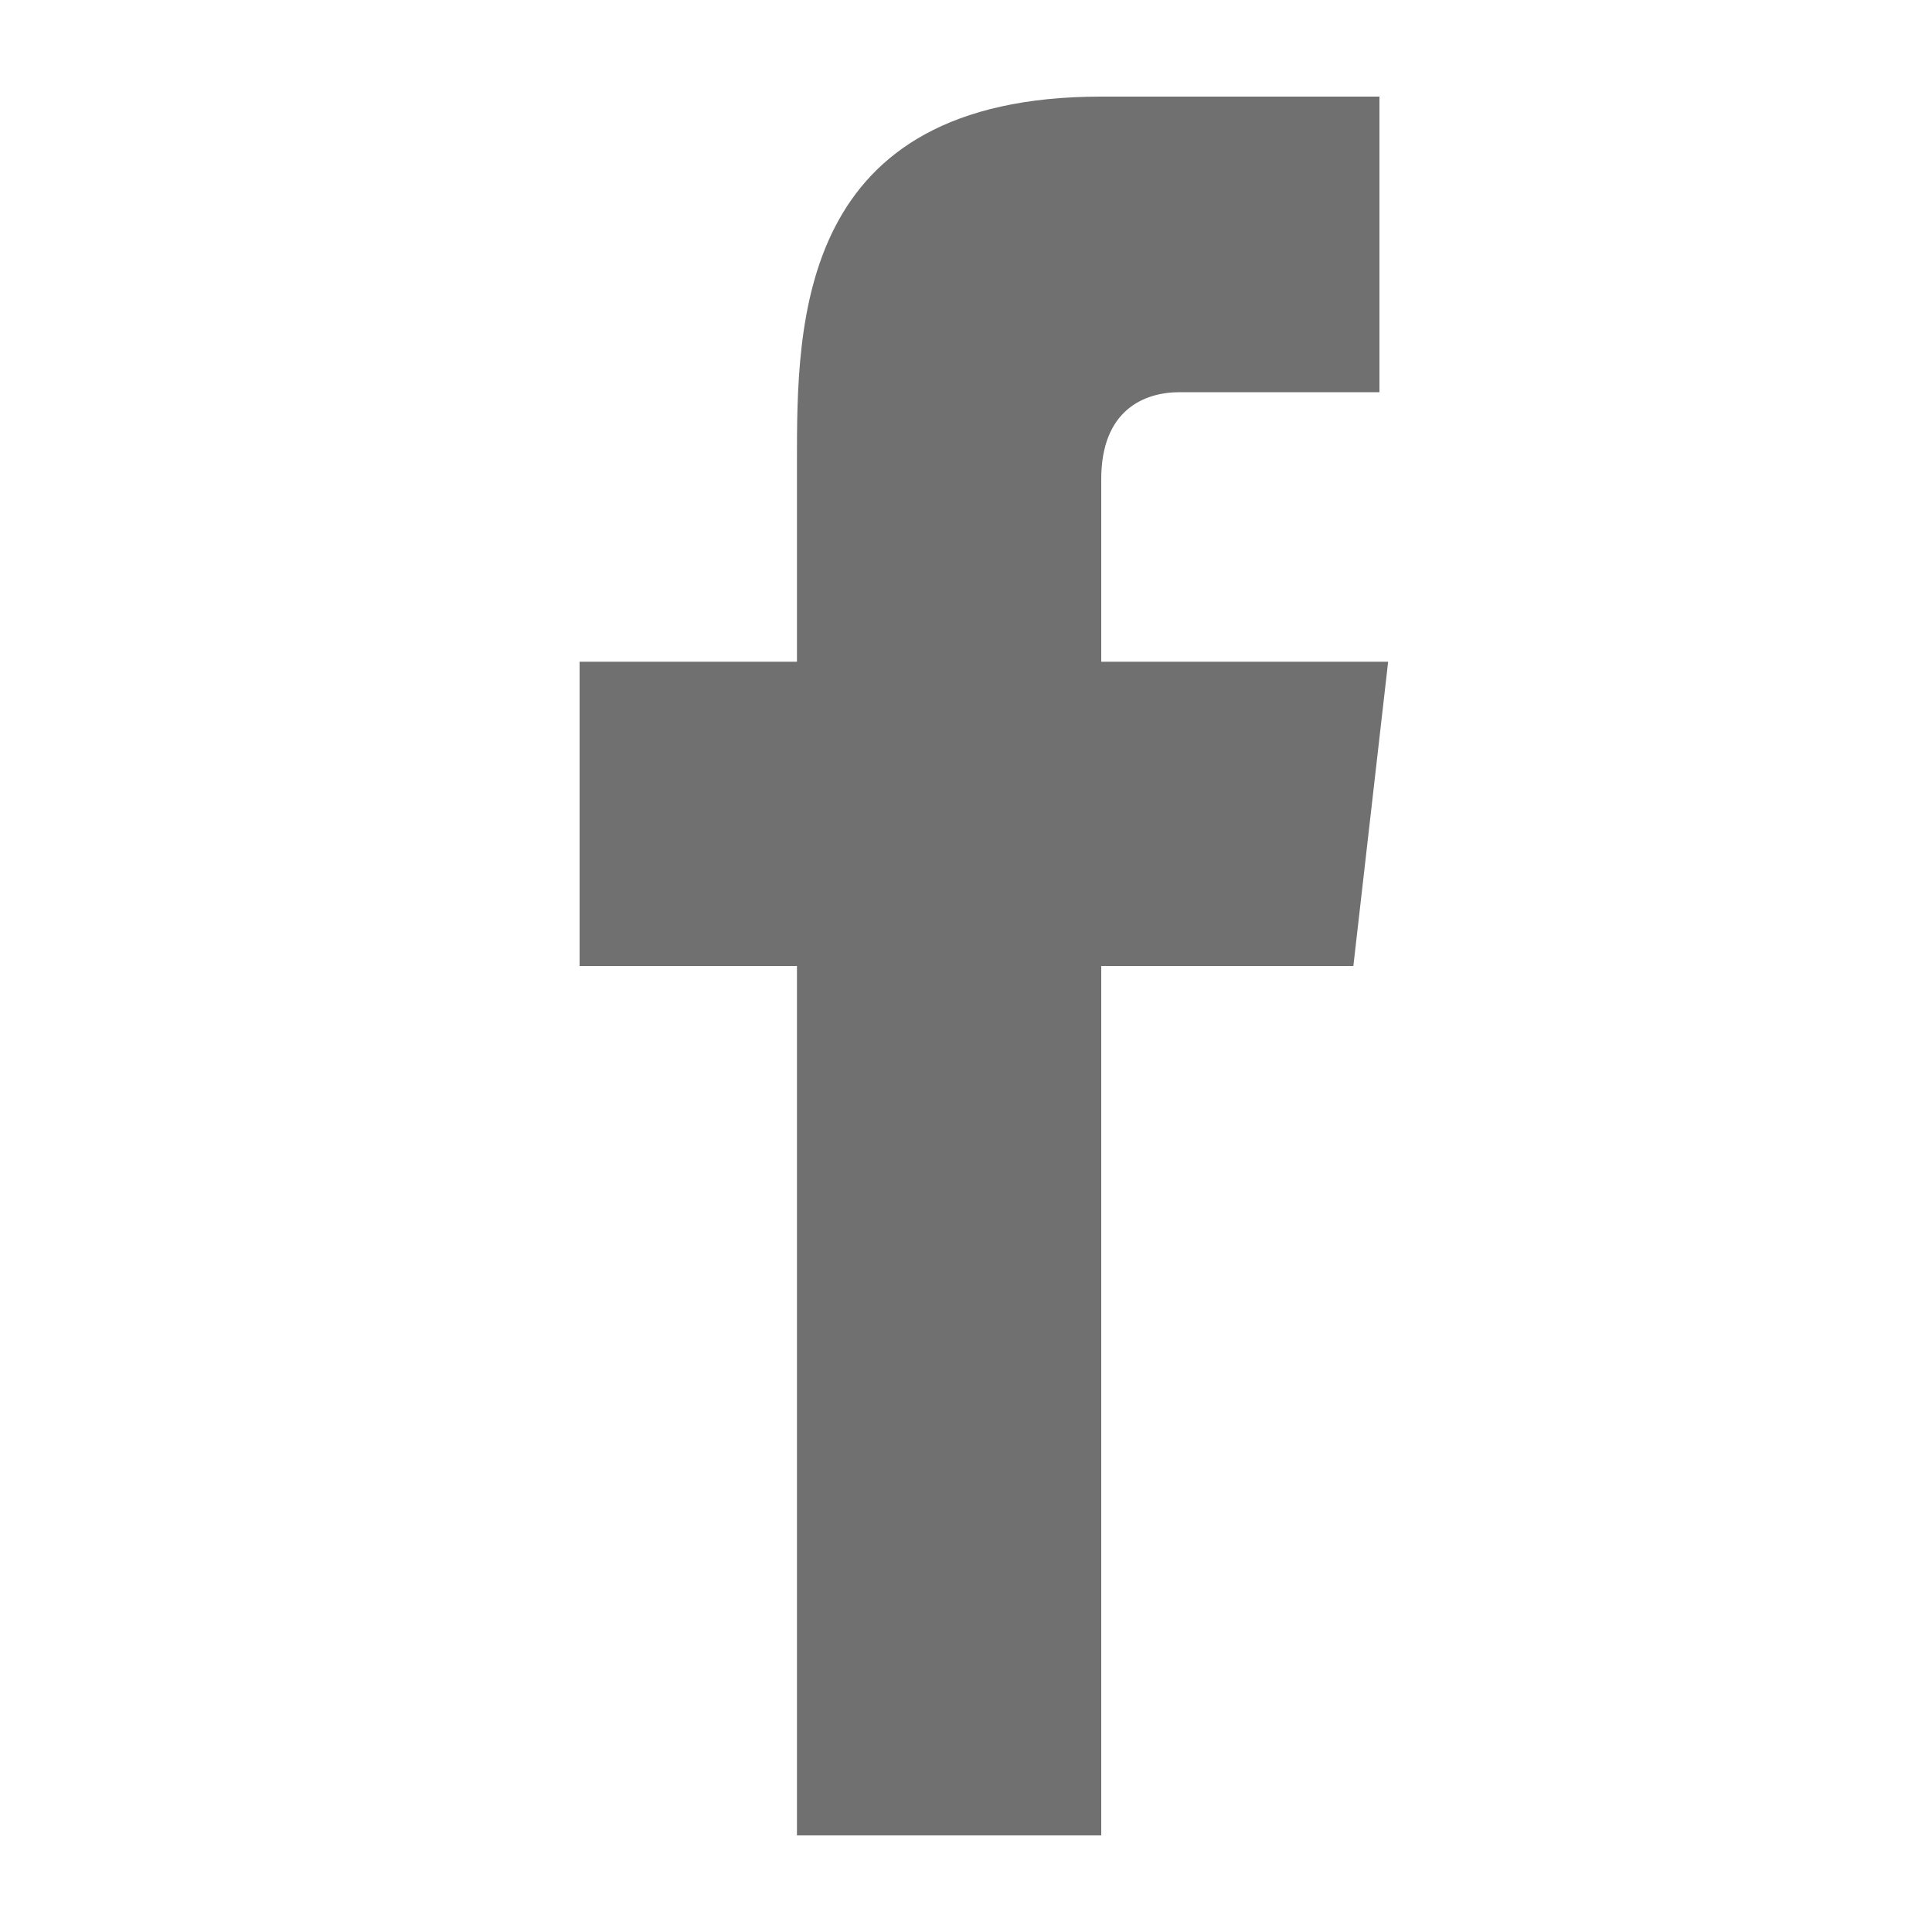 <svg width="20" height="20" viewBox="0 0 20 20" fill="none" xmlns="http://www.w3.org/2000/svg">
<path fill-rule="evenodd" clip-rule="evenodd" d="M11.4 6.85V4.96C11.4 4.24 11.85 4.06 12.21 4.06H14.28V1H11.4C8.25 1 8.25 3.34 8.25 4.78V6.85H6V10H8.25V19H11.4V10H14.01L14.37 6.85H11.4Z" fill="#707070"/>
</svg>
